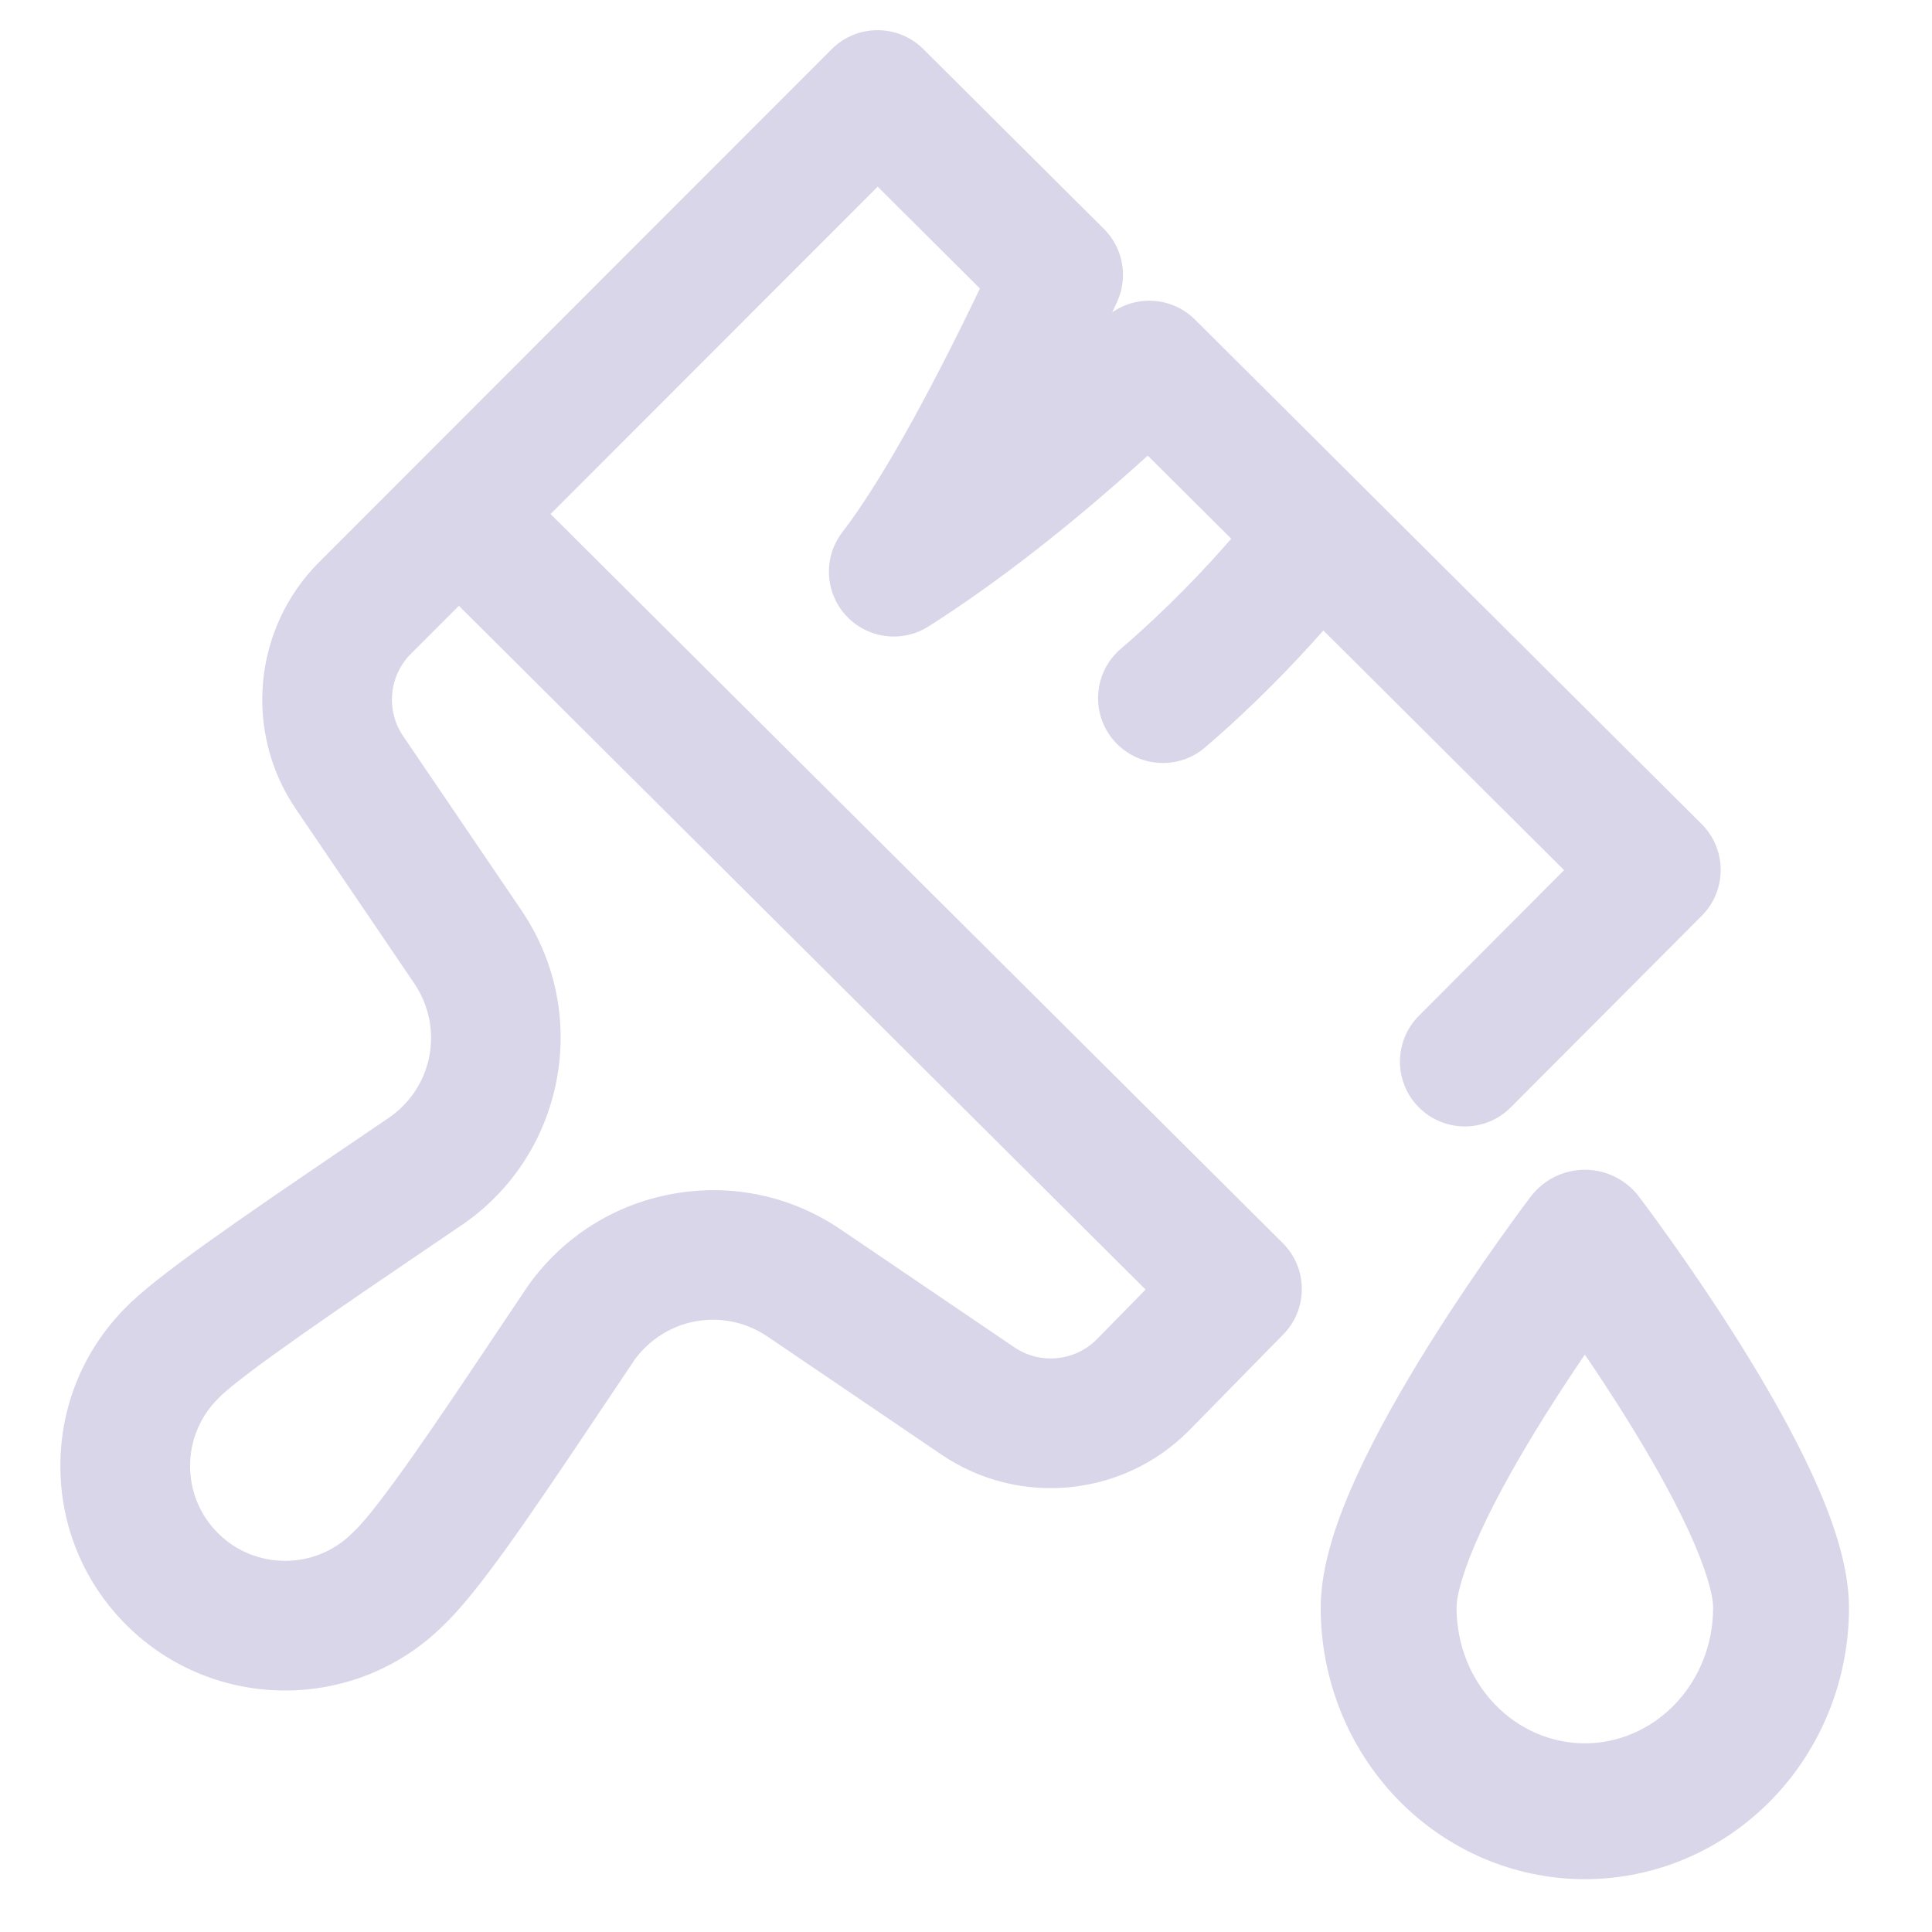 <svg width="120" height="120" viewBox="0 0 120 120" fill="none" xmlns="http://www.w3.org/2000/svg">
<path d="M105.69 51.182L74.225 19.852C72.826 18.459 70.653 18.304 69.081 19.401C69.178 19.193 69.276 18.983 69.375 18.772C70.091 17.235 69.767 15.414 68.566 14.217L57.35 3.049C55.775 1.481 53.228 1.484 51.657 3.056L19.822 34.914C15.731 39.008 15.122 45.454 18.372 50.242L25.72 61.064C27.567 63.785 26.93 67.415 24.273 69.345C23.441 69.911 22.565 70.506 21.669 71.114C14.492 75.986 9.641 79.327 7.813 81.209C5.192 83.843 3.75 87.337 3.75 91.052C3.75 94.78 5.202 98.284 7.838 100.92C10.559 103.64 14.133 105 17.707 105C21.26 105 24.814 103.655 27.529 100.966C29.656 98.951 32.661 94.546 37.336 87.559C38.029 86.522 38.724 85.483 39.407 84.471C41.338 81.815 44.965 81.179 47.687 83.025L58.478 90.349C63.278 93.606 69.733 92.987 73.827 88.877C73.834 88.869 73.842 88.862 73.849 88.855L79.706 82.884C81.255 81.304 81.24 78.77 79.672 77.209L34.196 31.928L54.515 11.594L60.866 17.919C57.5 24.934 54.565 30.136 52.322 33.052C51.13 34.601 51.222 36.784 52.542 38.227C53.862 39.669 56.027 39.955 57.677 38.906C61.95 36.187 66.518 32.627 71.289 28.298L76.475 33.461C74.962 35.203 72.575 37.763 69.61 40.304C67.921 41.752 67.725 44.294 69.173 45.984C69.97 46.913 71.099 47.39 72.234 47.39C73.161 47.39 74.094 47.072 74.853 46.42C77.958 43.759 80.479 41.108 82.197 39.159L97.148 54.047L88.129 63.094C86.559 64.669 86.563 67.22 88.139 68.79C89.714 70.36 92.265 70.356 93.836 68.781L105.7 56.88C106.454 56.123 106.877 55.097 106.875 54.028C106.873 52.96 106.447 51.936 105.69 51.182V51.182ZM71.155 80.096L68.11 83.201C66.745 84.563 64.599 84.766 63.003 83.683L52.211 76.36C49.149 74.282 45.456 73.496 41.813 74.147C38.17 74.798 34.978 76.814 32.825 79.824C32.804 79.855 32.783 79.884 32.762 79.916C32.063 80.953 31.351 82.017 30.639 83.08C27.496 87.779 23.582 93.627 21.976 95.13C21.943 95.16 21.91 95.191 21.879 95.224C19.579 97.523 15.835 97.523 13.536 95.224C12.421 94.109 11.807 92.627 11.807 91.052C11.807 89.476 12.421 87.995 13.535 86.88C13.554 86.862 13.573 86.843 13.591 86.824C14.946 85.414 21.714 80.82 26.194 77.78C27.111 77.157 28.007 76.549 28.855 75.97C28.881 75.953 28.907 75.935 28.932 75.917C31.938 73.763 33.951 70.571 34.6 66.931C35.249 63.29 34.463 59.6 32.386 56.54L25.038 45.717C23.955 44.121 24.158 41.973 25.521 40.608L28.501 37.626L71.155 80.096Z" fill="#D8D6E8"/>
<path fill-rule="evenodd" clip-rule="evenodd" d="M101.794 74.319L98.438 76.875L95.081 74.319C95.879 73.271 97.12 72.656 98.438 72.656C99.755 72.656 100.996 73.271 101.794 74.319ZM98.438 84.136C97.646 85.299 96.782 86.609 95.921 87.987C94.445 90.348 93.024 92.834 91.987 95.089C90.881 97.491 90.469 99.09 90.469 99.861C90.469 102.143 91.344 104.302 92.856 105.87C94.364 107.433 96.375 108.281 98.438 108.281C100.5 108.281 102.511 107.433 104.019 105.87C105.531 104.302 106.406 102.143 106.406 99.861C106.406 99.09 105.994 97.491 104.888 95.089C103.851 92.834 102.43 90.348 100.954 87.987C100.093 86.609 99.229 85.299 98.438 84.136ZM98.438 76.875C95.081 74.319 95.081 74.319 95.081 74.319L95.068 74.336L95.037 74.377L94.927 74.524C94.831 74.651 94.694 74.835 94.52 75.07C94.173 75.54 93.681 76.214 93.093 77.043C91.919 78.697 90.346 80.987 88.766 83.514C87.196 86.027 85.569 88.851 84.322 91.561C83.143 94.123 82.031 97.142 82.031 99.861C82.031 104.284 83.724 108.554 86.783 111.727C89.847 114.904 94.036 116.719 98.438 116.719C102.839 116.719 107.028 114.904 110.092 111.727C113.151 108.554 114.844 104.284 114.844 99.861C114.844 97.142 113.732 94.123 112.553 91.561C111.306 88.851 109.679 86.027 108.109 83.514C106.529 80.987 104.956 78.697 103.782 77.043C103.193 76.214 102.702 75.54 102.355 75.07C102.181 74.835 102.044 74.651 101.948 74.524L101.838 74.377L101.807 74.336L101.796 74.321C101.795 74.321 101.794 74.319 98.438 76.875Z" fill="#D8D6E8"/>
</svg>
